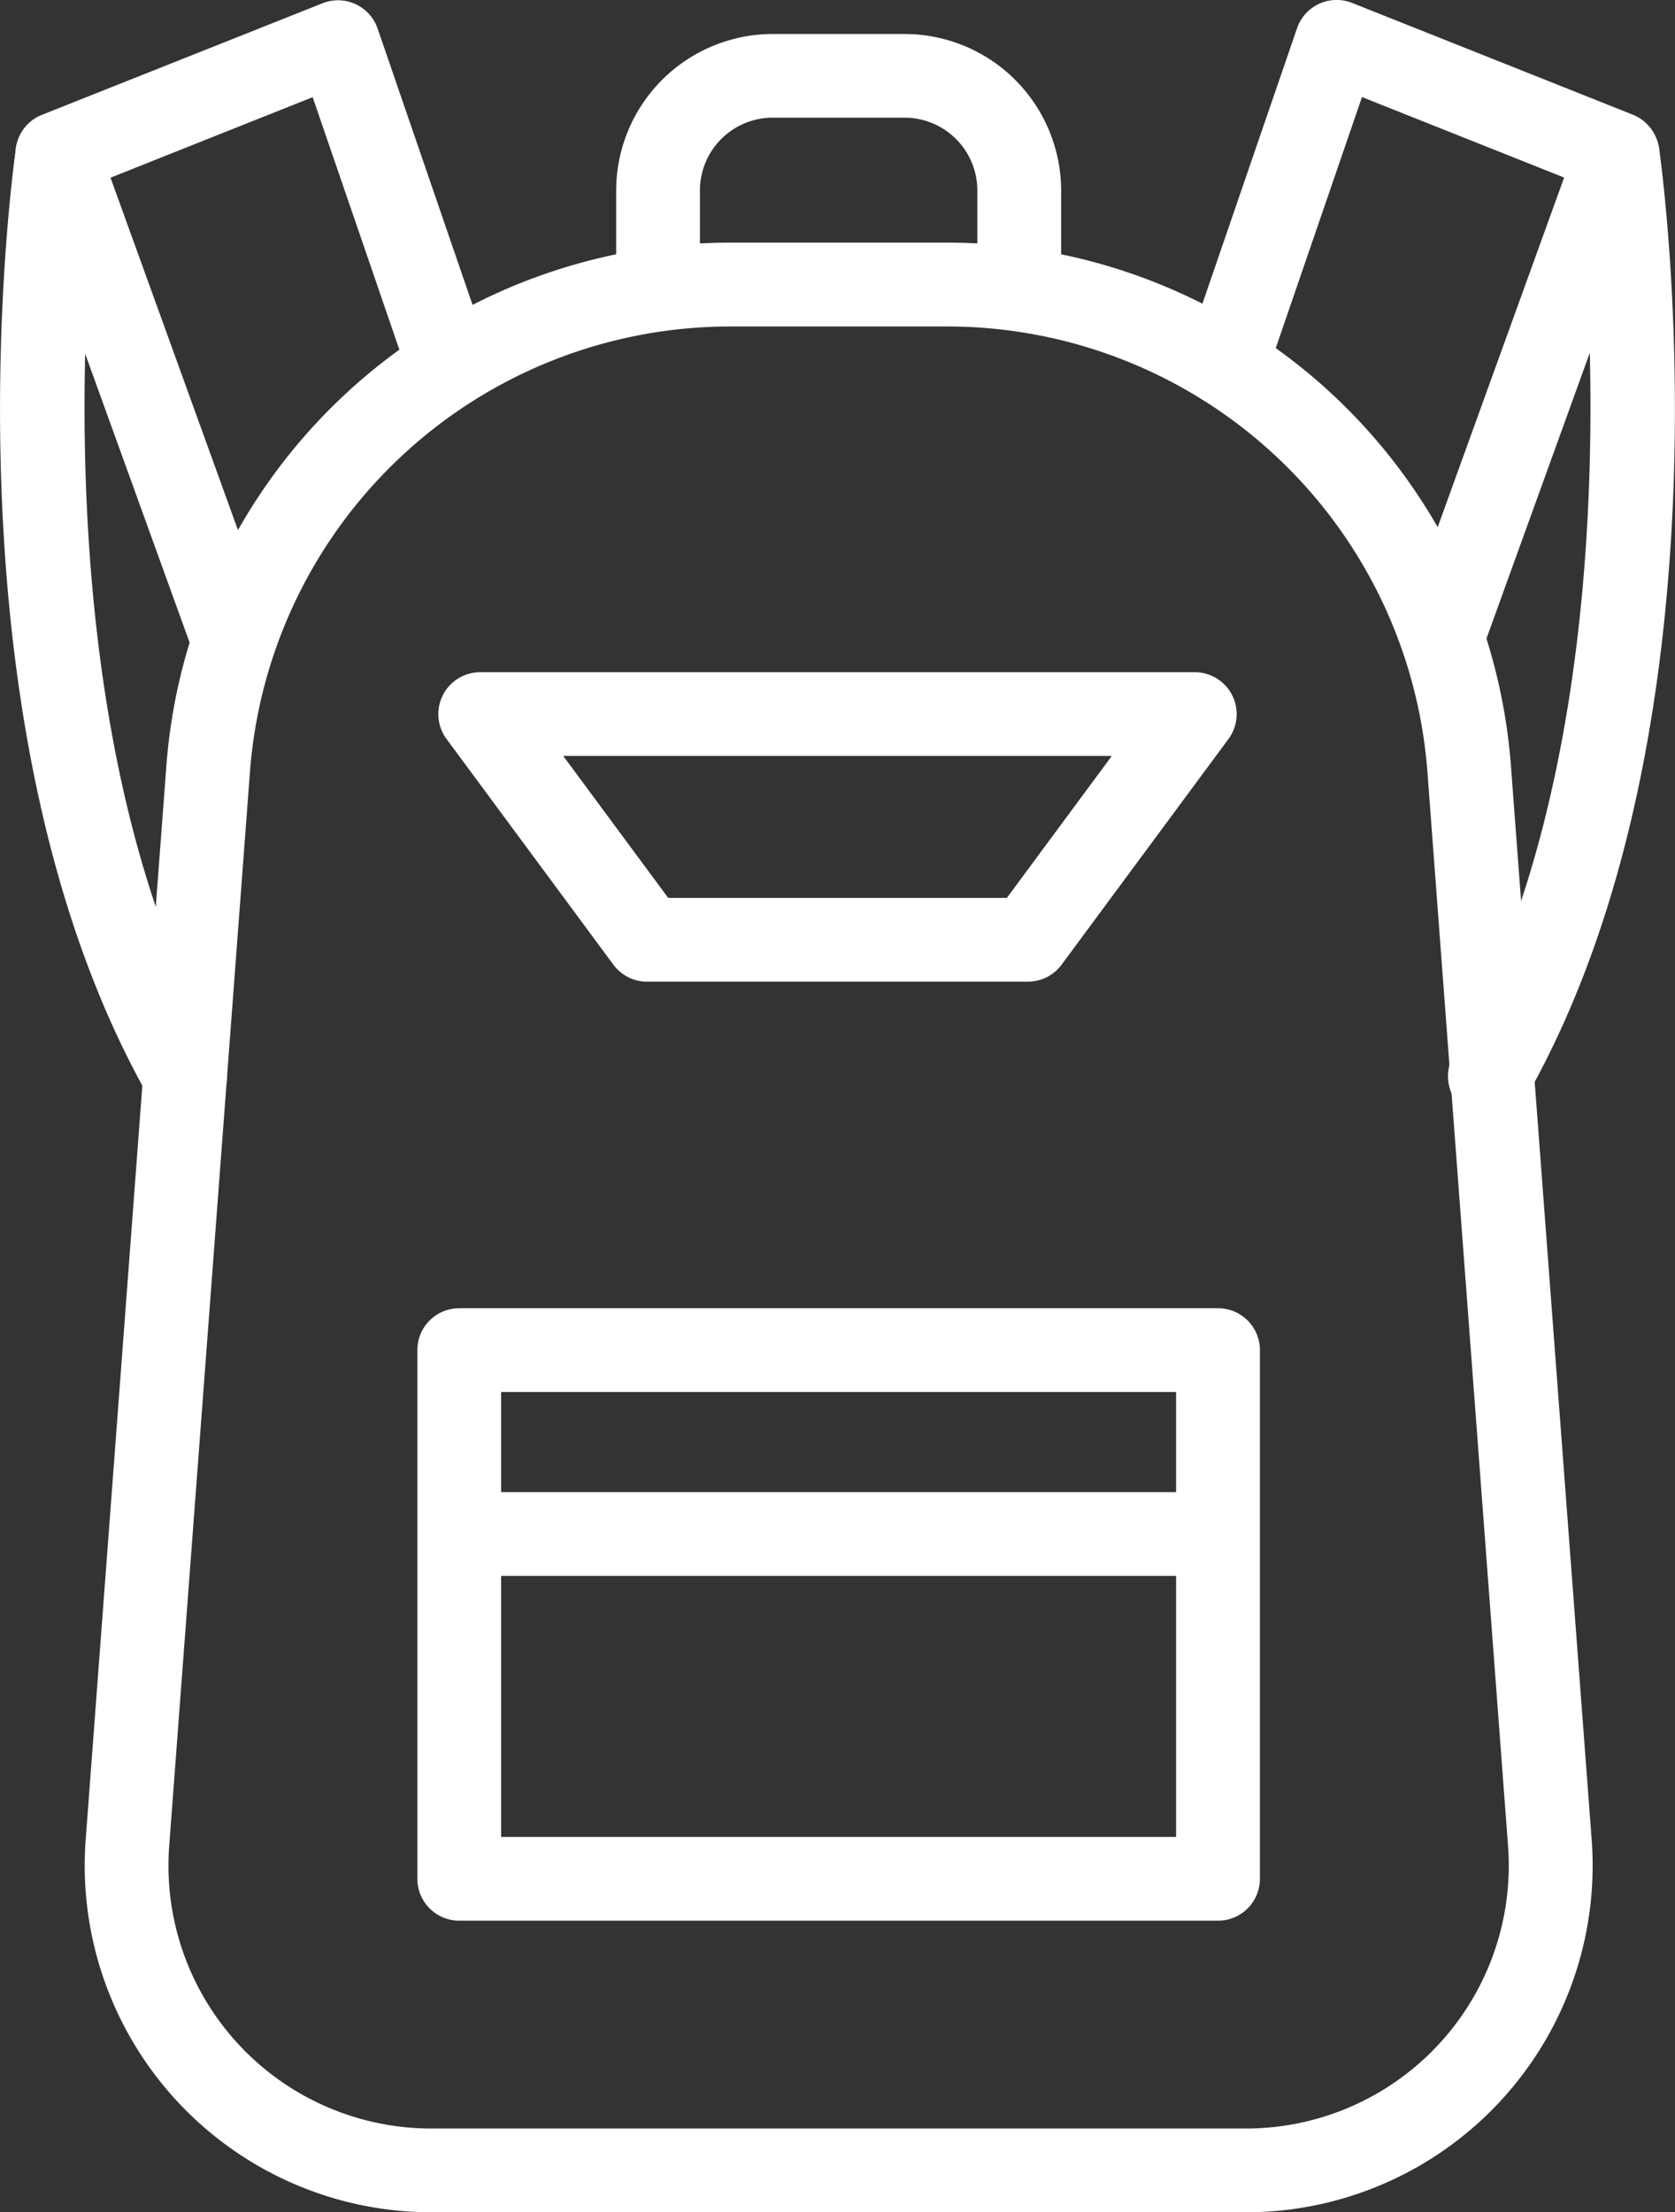 <?xml version="1.0" encoding="UTF-8"?> <svg xmlns="http://www.w3.org/2000/svg" xmlns:xlink="http://www.w3.org/1999/xlink" width="52.378" height="69.169" viewBox="0 0 52.378 69.169"><rect x="0" y="0" width="52.378" height="69.169" fill="#333333" stroke="none"/><defs><clipPath id="clip-path"><rect id="Rectángulo_24535" data-name="Rectángulo 24535" width="52.378" height="69.169" fill="#fff"></rect></clipPath></defs><g id="Grupo_25026" data-name="Grupo 25026" clip-path="url(#clip-path)"><path id="Trazado_31222" data-name="Trazado 31222" d="M37.83,65.926H12.356A10.842,10.842,0,0,1,1.547,54.276L4.075,20.643a17.694,17.694,0,0,1,17.569-16.3h6.9a17.691,17.691,0,0,1,17.567,16.3l2.529,33.632A10.839,10.839,0,0,1,37.83,65.926M21.644,6.965A15.063,15.063,0,0,0,6.688,20.839L4.159,54.471a8.22,8.22,0,0,0,8.2,8.836H37.83a8.22,8.22,0,0,0,8.195-8.836L43.5,20.839A15.061,15.061,0,0,0,28.542,6.965Z" transform="translate(1.132 3.243)" fill="#fff"></path><path id="Trazado_31223" data-name="Trazado 31223" d="M32.511,42.573H8.784a1.31,1.31,0,0,1-1.31-1.31V24.732a1.309,1.309,0,0,1,1.31-1.308H32.511a1.309,1.309,0,0,1,1.31,1.308V41.263a1.31,1.31,0,0,1-1.31,1.31M10.093,39.954H31.2V26.042H10.093Z" transform="translate(5.577 17.479)" fill="#fff"></path><rect id="Rectángulo_24534" data-name="Rectángulo 24534" width="23.726" height="2.619" transform="translate(14.363 46.652)" fill="#fff"></rect><path id="Trazado_31224" data-name="Trazado 31224" d="M23.638,9.754a1.31,1.31,0,0,1-1.31-1.31V5.5a2.278,2.278,0,0,0-2.275-2.275H15.927A2.277,2.277,0,0,0,13.653,5.5V8.444a1.31,1.31,0,1,1-2.619,0V5.5A4.9,4.9,0,0,1,15.927.609h4.126A4.9,4.9,0,0,1,24.948,5.5V8.444a1.31,1.31,0,0,1-1.31,1.31" transform="translate(8.234 0.454)" fill="#fff"></path><path id="Trazado_31225" data-name="Trazado 31225" d="M29.282,21.234a1.281,1.281,0,0,1-.445-.079,1.308,1.308,0,0,1-.786-1.676L33.089,5.551,26.768,3.035l-3.016,8.778a1.31,1.31,0,1,1-2.478-.85L24.737.883A1.309,1.309,0,0,1,26.461.092l8.776,3.494a1.309,1.309,0,0,1,.746,1.662L30.514,20.369a1.307,1.307,0,0,1-1.231.864" transform="translate(15.822 0)" fill="#fff"></path><path id="Trazado_31226" data-name="Trazado 31226" d="M7.056,21.237a1.307,1.307,0,0,1-1.231-.864L.356,5.25A1.307,1.307,0,0,1,1.1,3.59L9.878.1A1.309,1.309,0,0,1,11.6.887l3.463,10.079a1.31,1.31,0,1,1-2.478.85L9.57,3.036,3.249,5.554,8.287,19.482A1.308,1.308,0,0,1,7.5,21.159a1.281,1.281,0,0,1-.445.079" transform="translate(0.207 0.002)" fill="#fff"></path><path id="Trazado_31227" data-name="Trazado 31227" d="M5.788,33.466a1.311,1.311,0,0,1-1.14-.664C-1.979,21.122.393,3.858.5,3.128a1.31,1.31,0,0,1,2.593.37C3.066,3.669.744,20.616,6.927,31.511a1.31,1.31,0,0,1-1.139,1.956" transform="translate(0 1.494)" fill="#fff"></path><path id="Trazado_31228" data-name="Trazado 31228" d="M27.239,33.467A1.31,1.31,0,0,1,26.1,31.511C32.284,20.616,29.962,3.669,29.937,3.5a1.31,1.31,0,0,1,2.593-.37c.1.73,2.476,17.995-4.151,29.675a1.311,1.311,0,0,1-1.14.664" transform="translate(19.35 1.494)" fill="#fff"></path><path id="Trazado_31229" data-name="Trazado 31229" d="M26.288,21.712H14.377a1.309,1.309,0,0,1-1.053-.531L8.106,14.124a1.31,1.31,0,0,1,1.053-2.088H31.505a1.31,1.31,0,0,1,1.053,2.088l-5.218,7.056a1.309,1.309,0,0,1-1.053.531M15.037,19.092H25.628l3.281-4.437H11.756Z" transform="translate(5.857 8.981)" fill="#fff"></path></g></svg> 